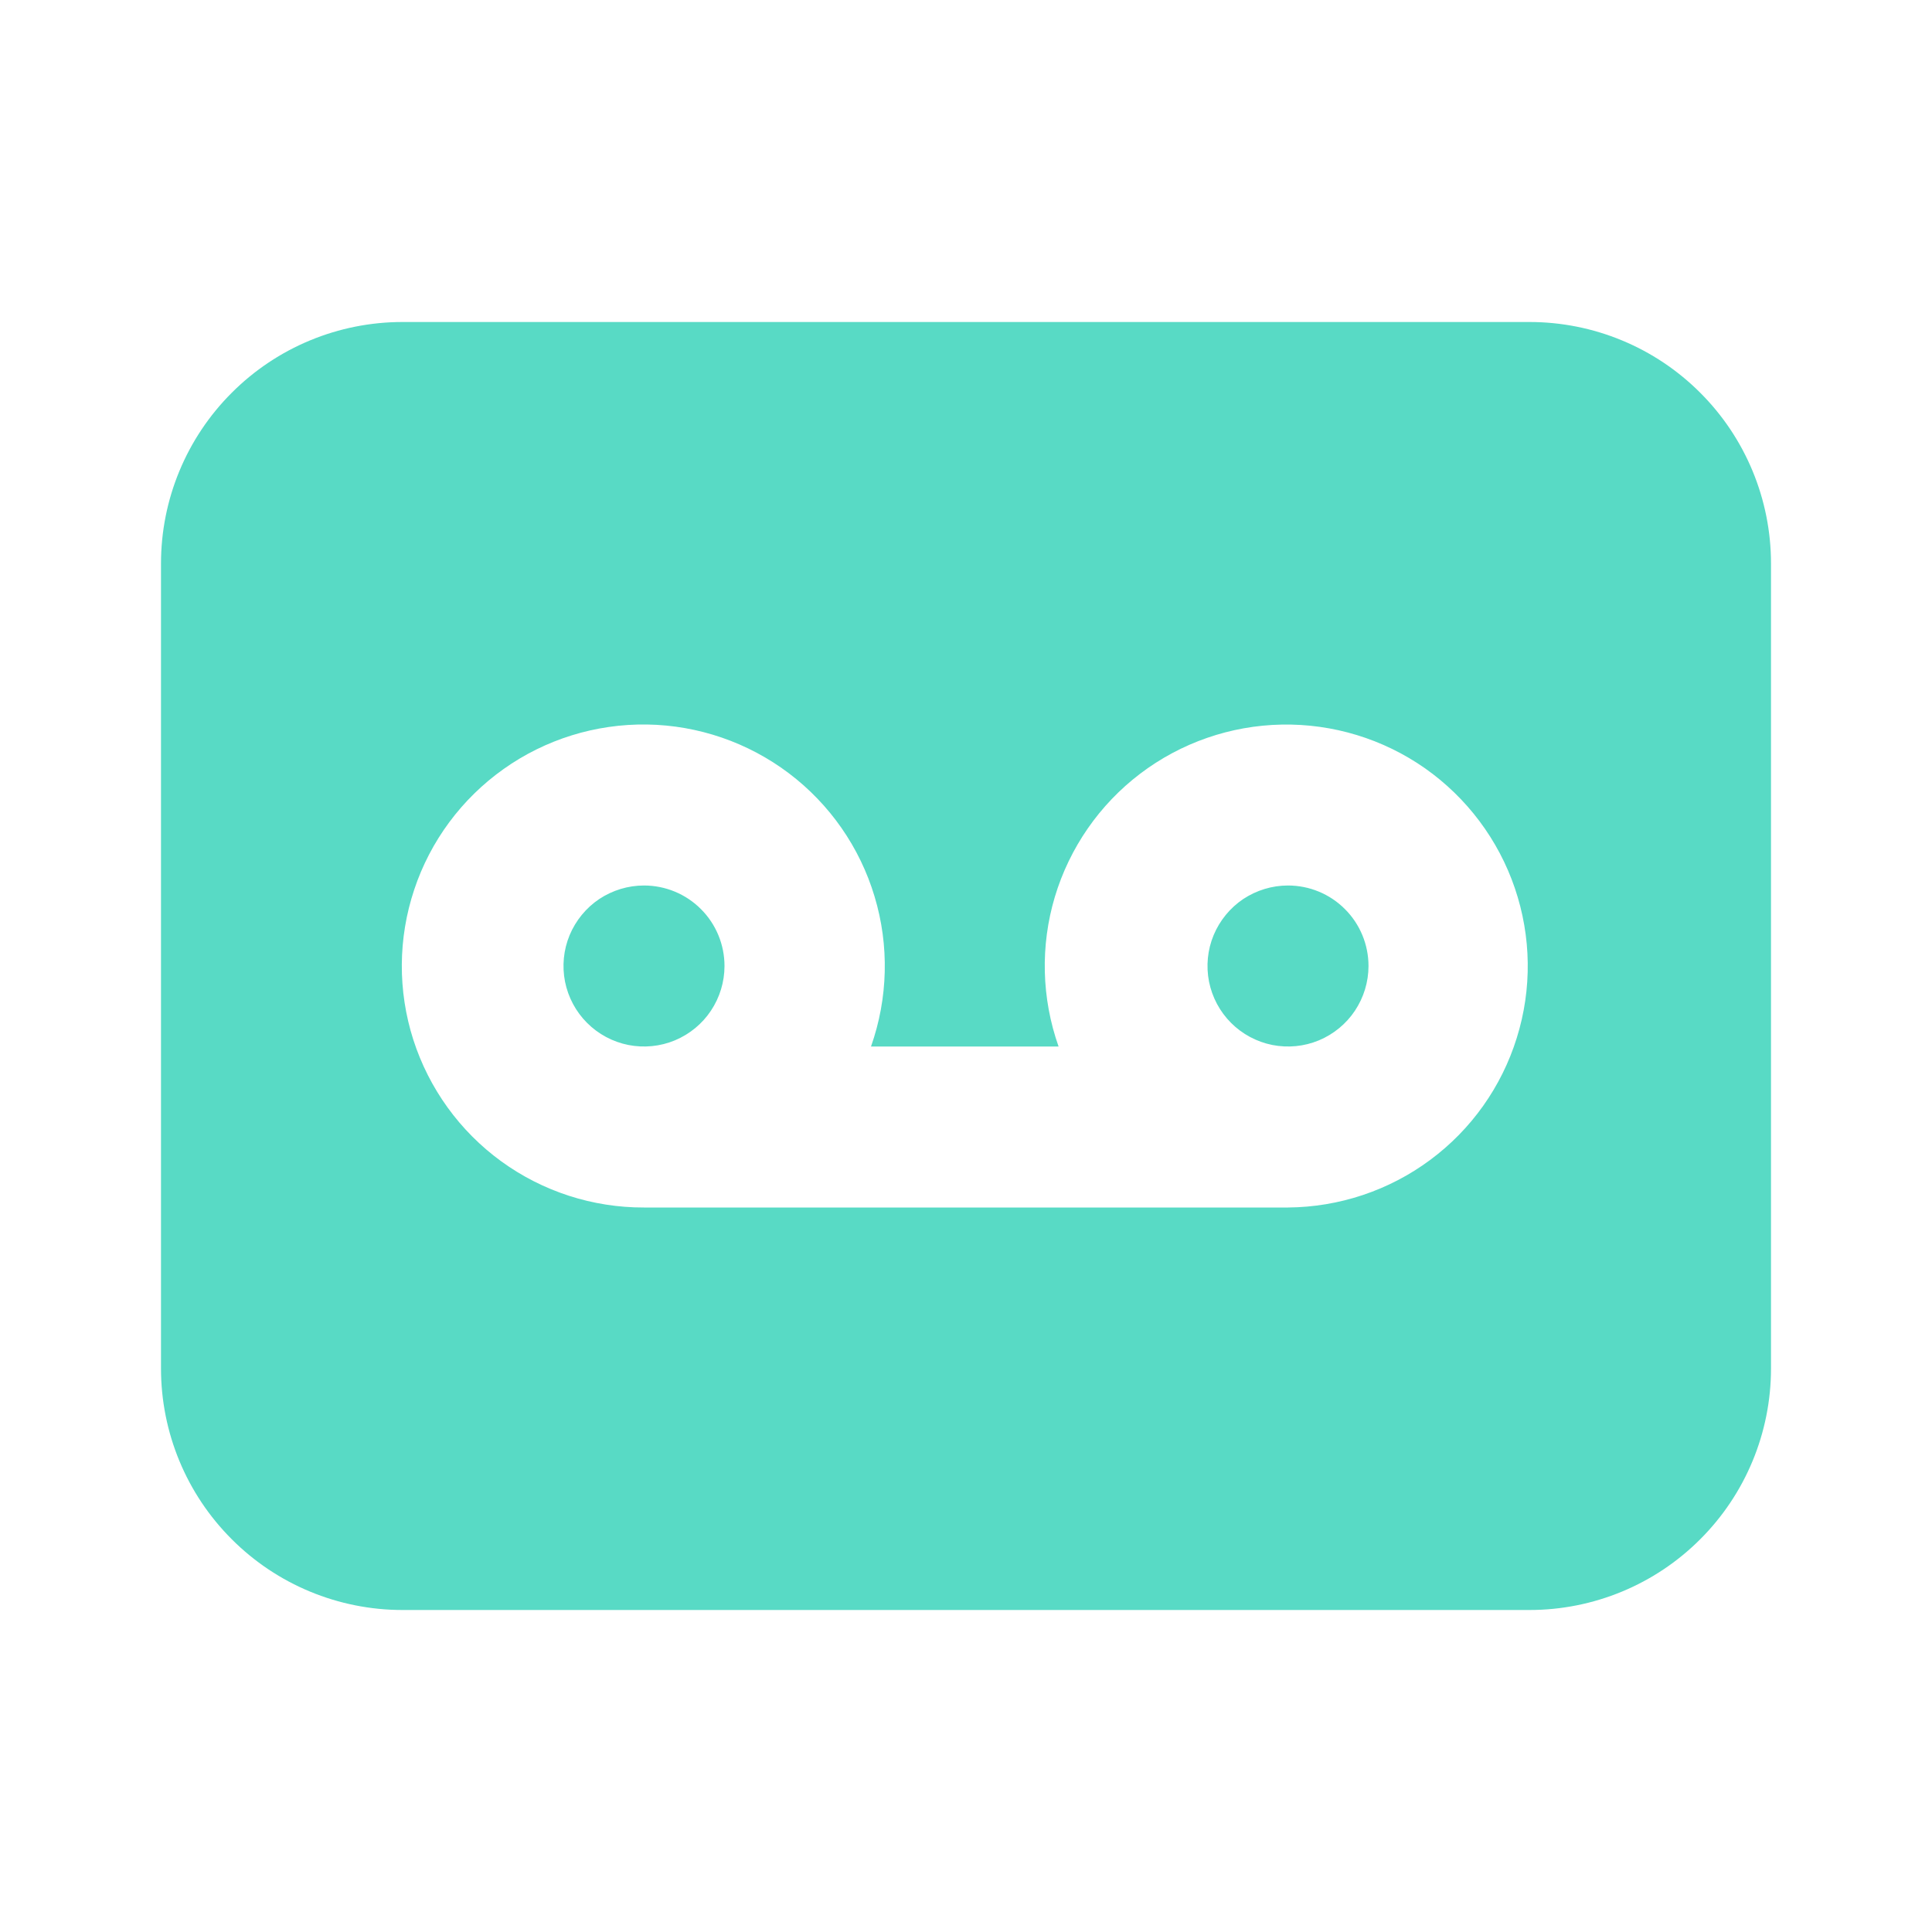 <svg xmlns="http://www.w3.org/2000/svg" width="24" height="24" viewBox="0 0 24 24" fill="none">
<path d="M19 4H5C4.204 4 3.441 4.316 2.879 4.879C2.316 5.441 2 6.204 2 7V17C2 17.796 2.316 18.559 2.879 19.121C3.441 19.684 4.204 20 5 20H19C19.796 20 20.559 19.684 21.121 19.121C21.684 18.559 22 17.796 22 17V7C22 6.204 21.684 5.441 21.121 4.879C20.559 4.316 19.796 4 19 4ZM16 15H8C7.363 15.002 6.742 14.801 6.226 14.426C5.711 14.051 5.329 13.522 5.134 12.915C4.94 12.308 4.944 11.655 5.146 11.05C5.347 10.446 5.736 9.922 6.256 9.553C6.776 9.184 7.399 8.991 8.037 9C8.674 9.01 9.291 9.222 9.8 9.606C10.308 9.99 10.681 10.526 10.864 11.136C11.048 11.746 11.032 12.399 10.82 13H13.15C12.938 12.4 12.922 11.749 13.104 11.14C13.287 10.531 13.658 9.995 14.164 9.611C14.671 9.226 15.287 9.013 15.922 9.001C16.558 8.989 17.181 9.179 17.702 9.544C18.222 9.91 18.613 10.431 18.818 11.033C19.023 11.635 19.032 12.286 18.842 12.893C18.653 13.501 18.276 14.032 17.765 14.41C17.254 14.789 16.636 14.995 16 15ZM8 11C7.802 11 7.609 11.059 7.444 11.168C7.28 11.278 7.152 11.435 7.076 11.617C7 11.8 6.981 12.001 7.019 12.195C7.058 12.389 7.153 12.567 7.293 12.707C7.433 12.847 7.611 12.942 7.805 12.981C7.999 13.019 8.2 13 8.383 12.924C8.565 12.848 8.722 12.72 8.831 12.556C8.941 12.391 9 12.198 9 12C9 11.735 8.895 11.48 8.707 11.293C8.52 11.105 8.265 11 8 11ZM16 11C15.802 11 15.609 11.059 15.444 11.168C15.28 11.278 15.152 11.435 15.076 11.617C15 11.8 14.981 12.001 15.019 12.195C15.058 12.389 15.153 12.567 15.293 12.707C15.433 12.847 15.611 12.942 15.805 12.981C15.999 13.019 16.2 13 16.383 12.924C16.565 12.848 16.722 12.72 16.831 12.556C16.941 12.391 17 12.198 17 12C17 11.735 16.895 11.48 16.707 11.293C16.52 11.105 16.265 11 16 11Z" fill="#58DAC5"/>
</svg>